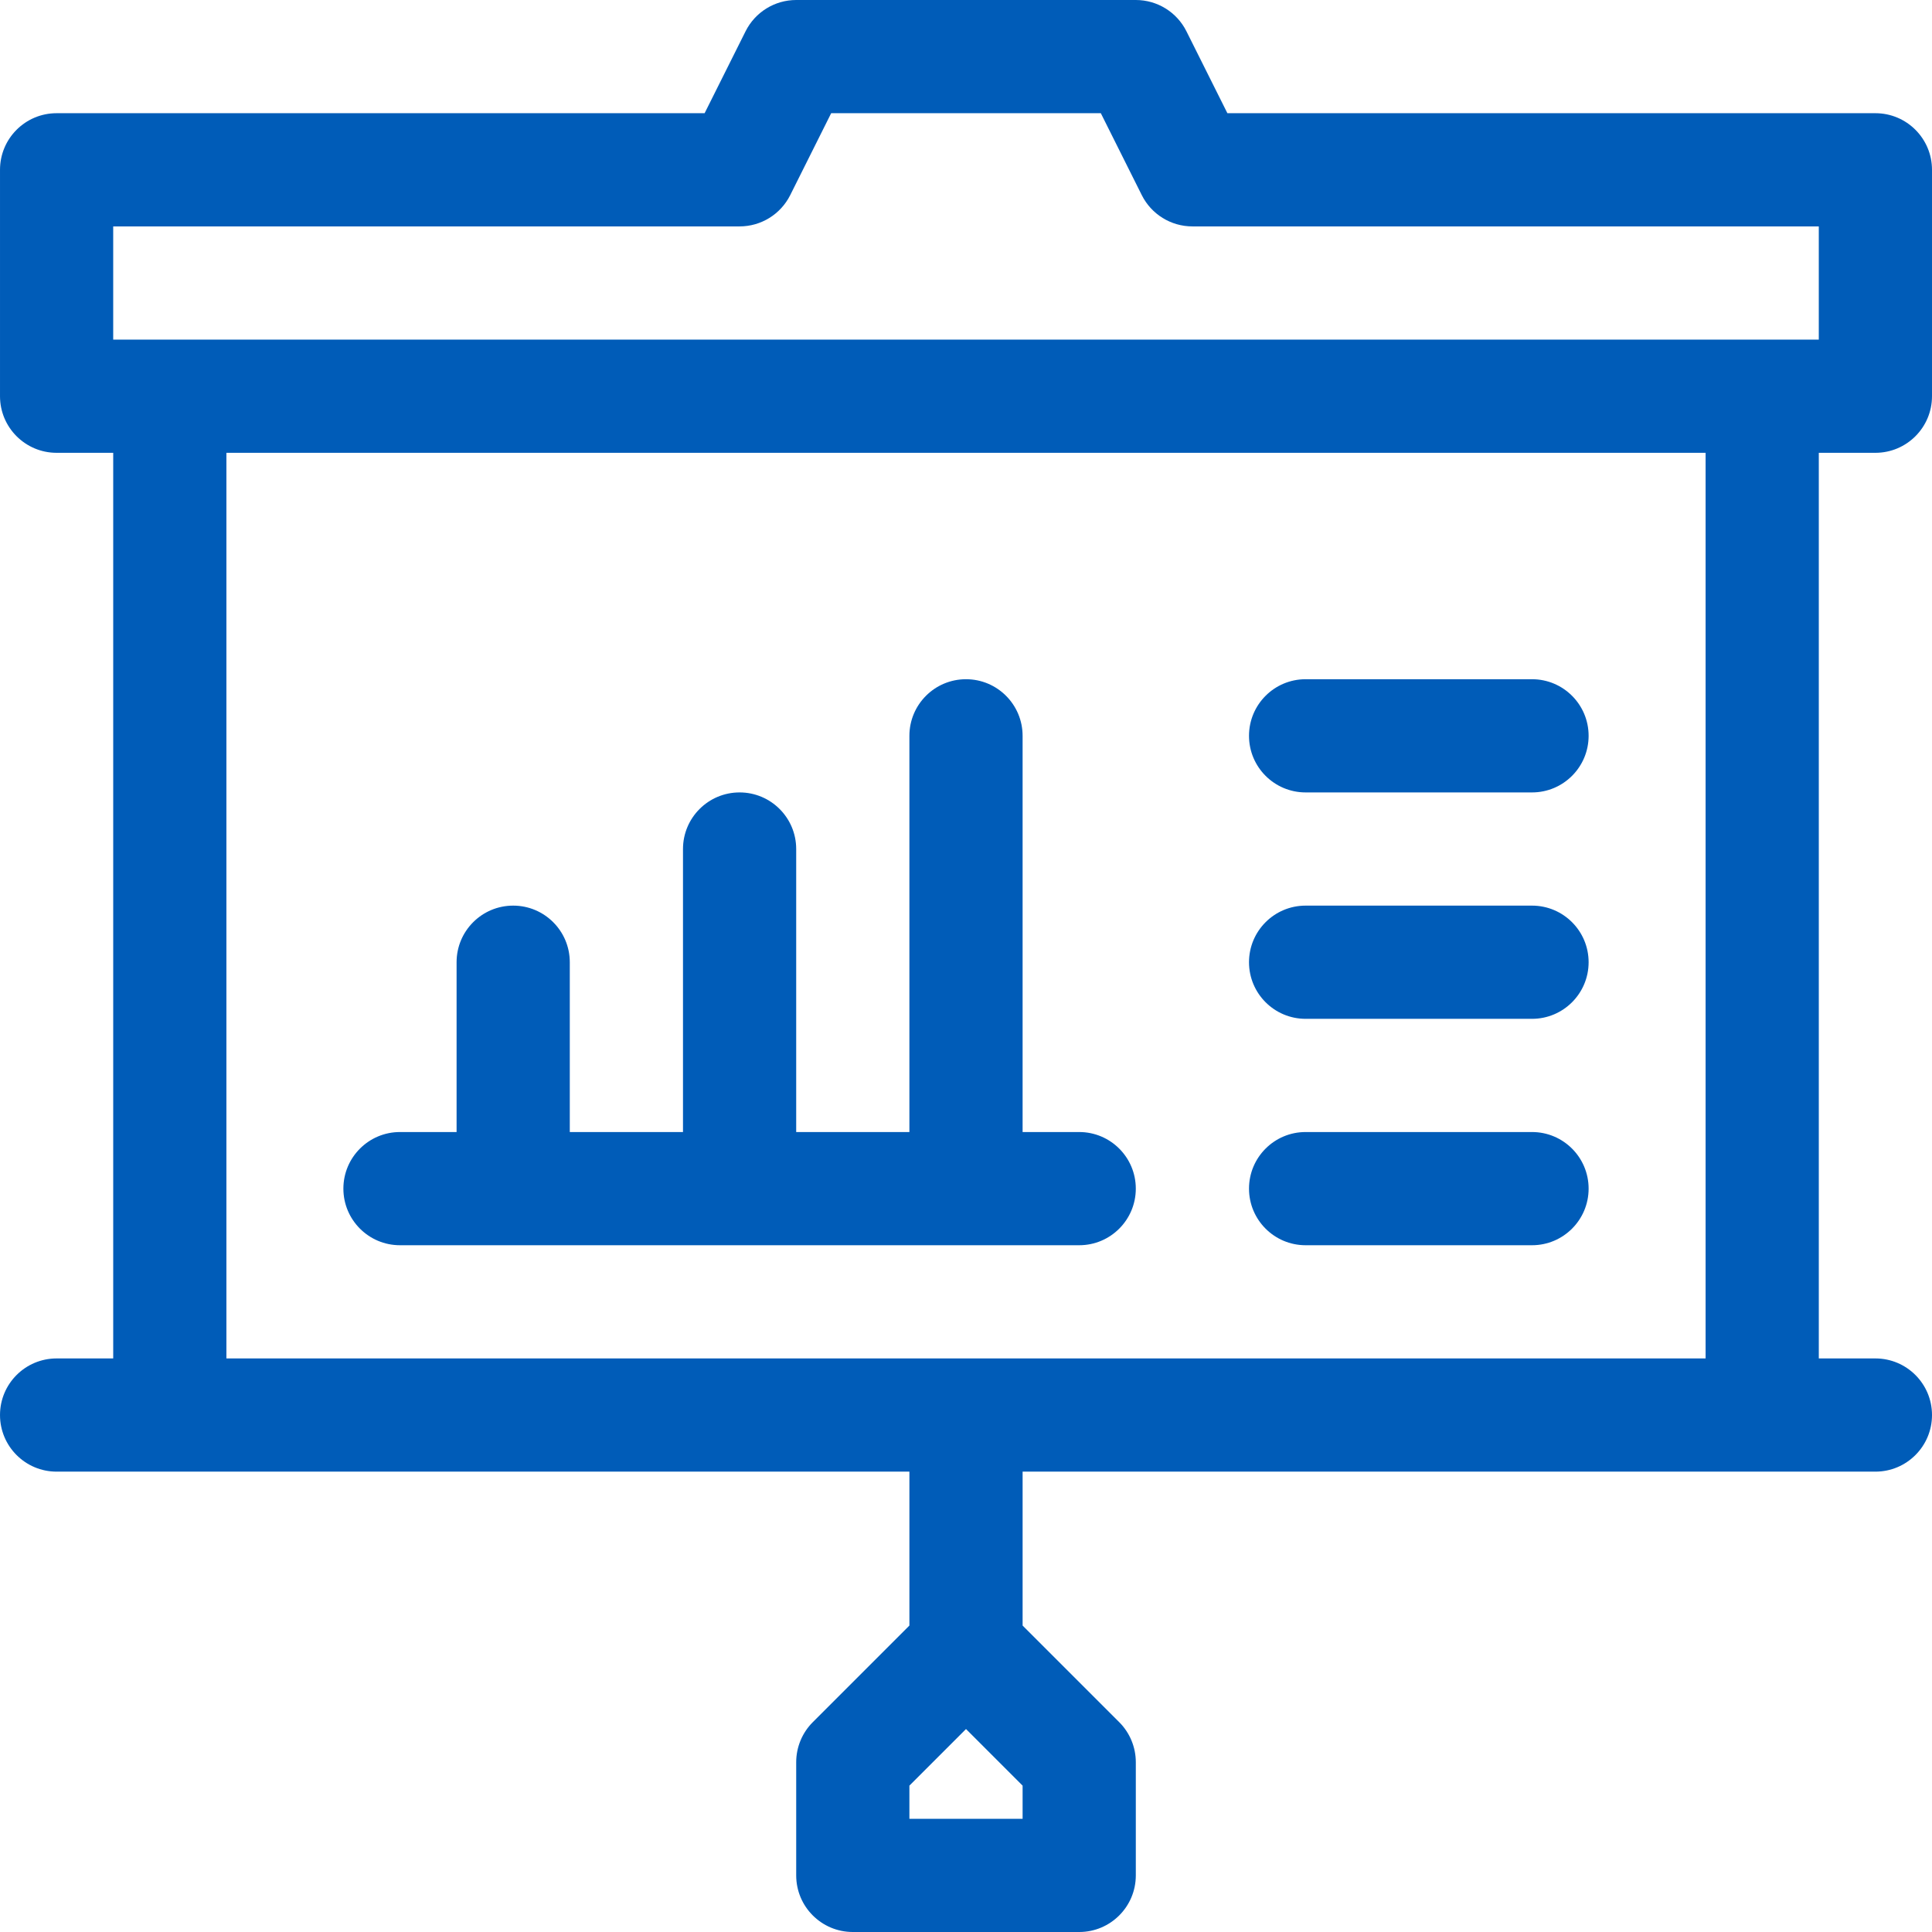 <?xml version="1.0"?>
<svg xmlns="http://www.w3.org/2000/svg" xmlns:xlink="http://www.w3.org/1999/xlink" xmlns:svgjs="http://svgjs.com/svgjs" version="1.1" width="512" height="512" x="0" y="0" viewBox="0 0 512 512" style="enable-background:new 0 0 512 512" xml:space="preserve" class=""><g><g xmlns="http://www.w3.org/2000/svg"><path d="m497 120c8.284 0 15-6.716 15-15v-60c0-8.284-6.716-15-15-15h-171.729l-10.854-21.708c-2.542-5.082-7.735-8.292-13.417-8.292h-90c-5.682 0-10.875 3.21-13.417 8.292l-10.854 21.708h-171.729c-8.284 0-15 6.716-15 15v60c0 8.284 6.716 15 15 15h15v240h-15c-8.284 0-15 6.716-15 15s6.716 15 15 15h226v40.787l-25.606 25.606c-2.813 2.814-4.394 6.629-4.394 10.607v30c0 8.284 6.716 15 15 15h60c8.284 0 15-6.716 15-15v-30c0-3.978-1.581-7.793-4.394-10.607l-25.606-25.606v-40.787h226c8.284 0 15-6.716 15-15s-6.716-15-15-15h-15v-240zm-226 362h-30v-8.787l15-15 15 15zm-241-422h166c5.682 0 10.875-3.21 13.417-8.292l10.854-21.708h71.459l10.854 21.708c2.541 5.082 7.734 8.292 13.416 8.292h166v30h-452zm422 300h-392v-240h392z" fill="#005cb8" data-original="#000000" style="" class=""/><path d="m106 330h180c8.284 0 15-6.716 15-15s-6.716-15-15-15h-15v-105c0-8.284-6.716-15-15-15s-15 6.716-15 15v105h-30v-75c0-8.284-6.716-15-15-15s-15 6.716-15 15v75h-30v-45c0-8.284-6.716-15-15-15s-15 6.716-15 15v45h-15c-8.284 0-15 6.716-15 15s6.716 15 15 15z" fill="#005cb8" data-original="#000000" style="" class=""/><path d="m346 210h60c8.284 0 15-6.716 15-15s-6.716-15-15-15h-60c-8.284 0-15 6.716-15 15s6.716 15 15 15z" fill="#005cb8" data-original="#000000" style="" class=""/><path d="m346 270h60c8.284 0 15-6.716 15-15s-6.716-15-15-15h-60c-8.284 0-15 6.716-15 15s6.716 15 15 15z" fill="#005cb8" data-original="#000000" style="" class=""/><path d="m346 330h60c8.284 0 15-6.716 15-15s-6.716-15-15-15h-60c-8.284 0-15 6.716-15 15s6.716 15 15 15z" fill="#005cb8" data-original="#000000" style="" class=""/></g></g></svg>
